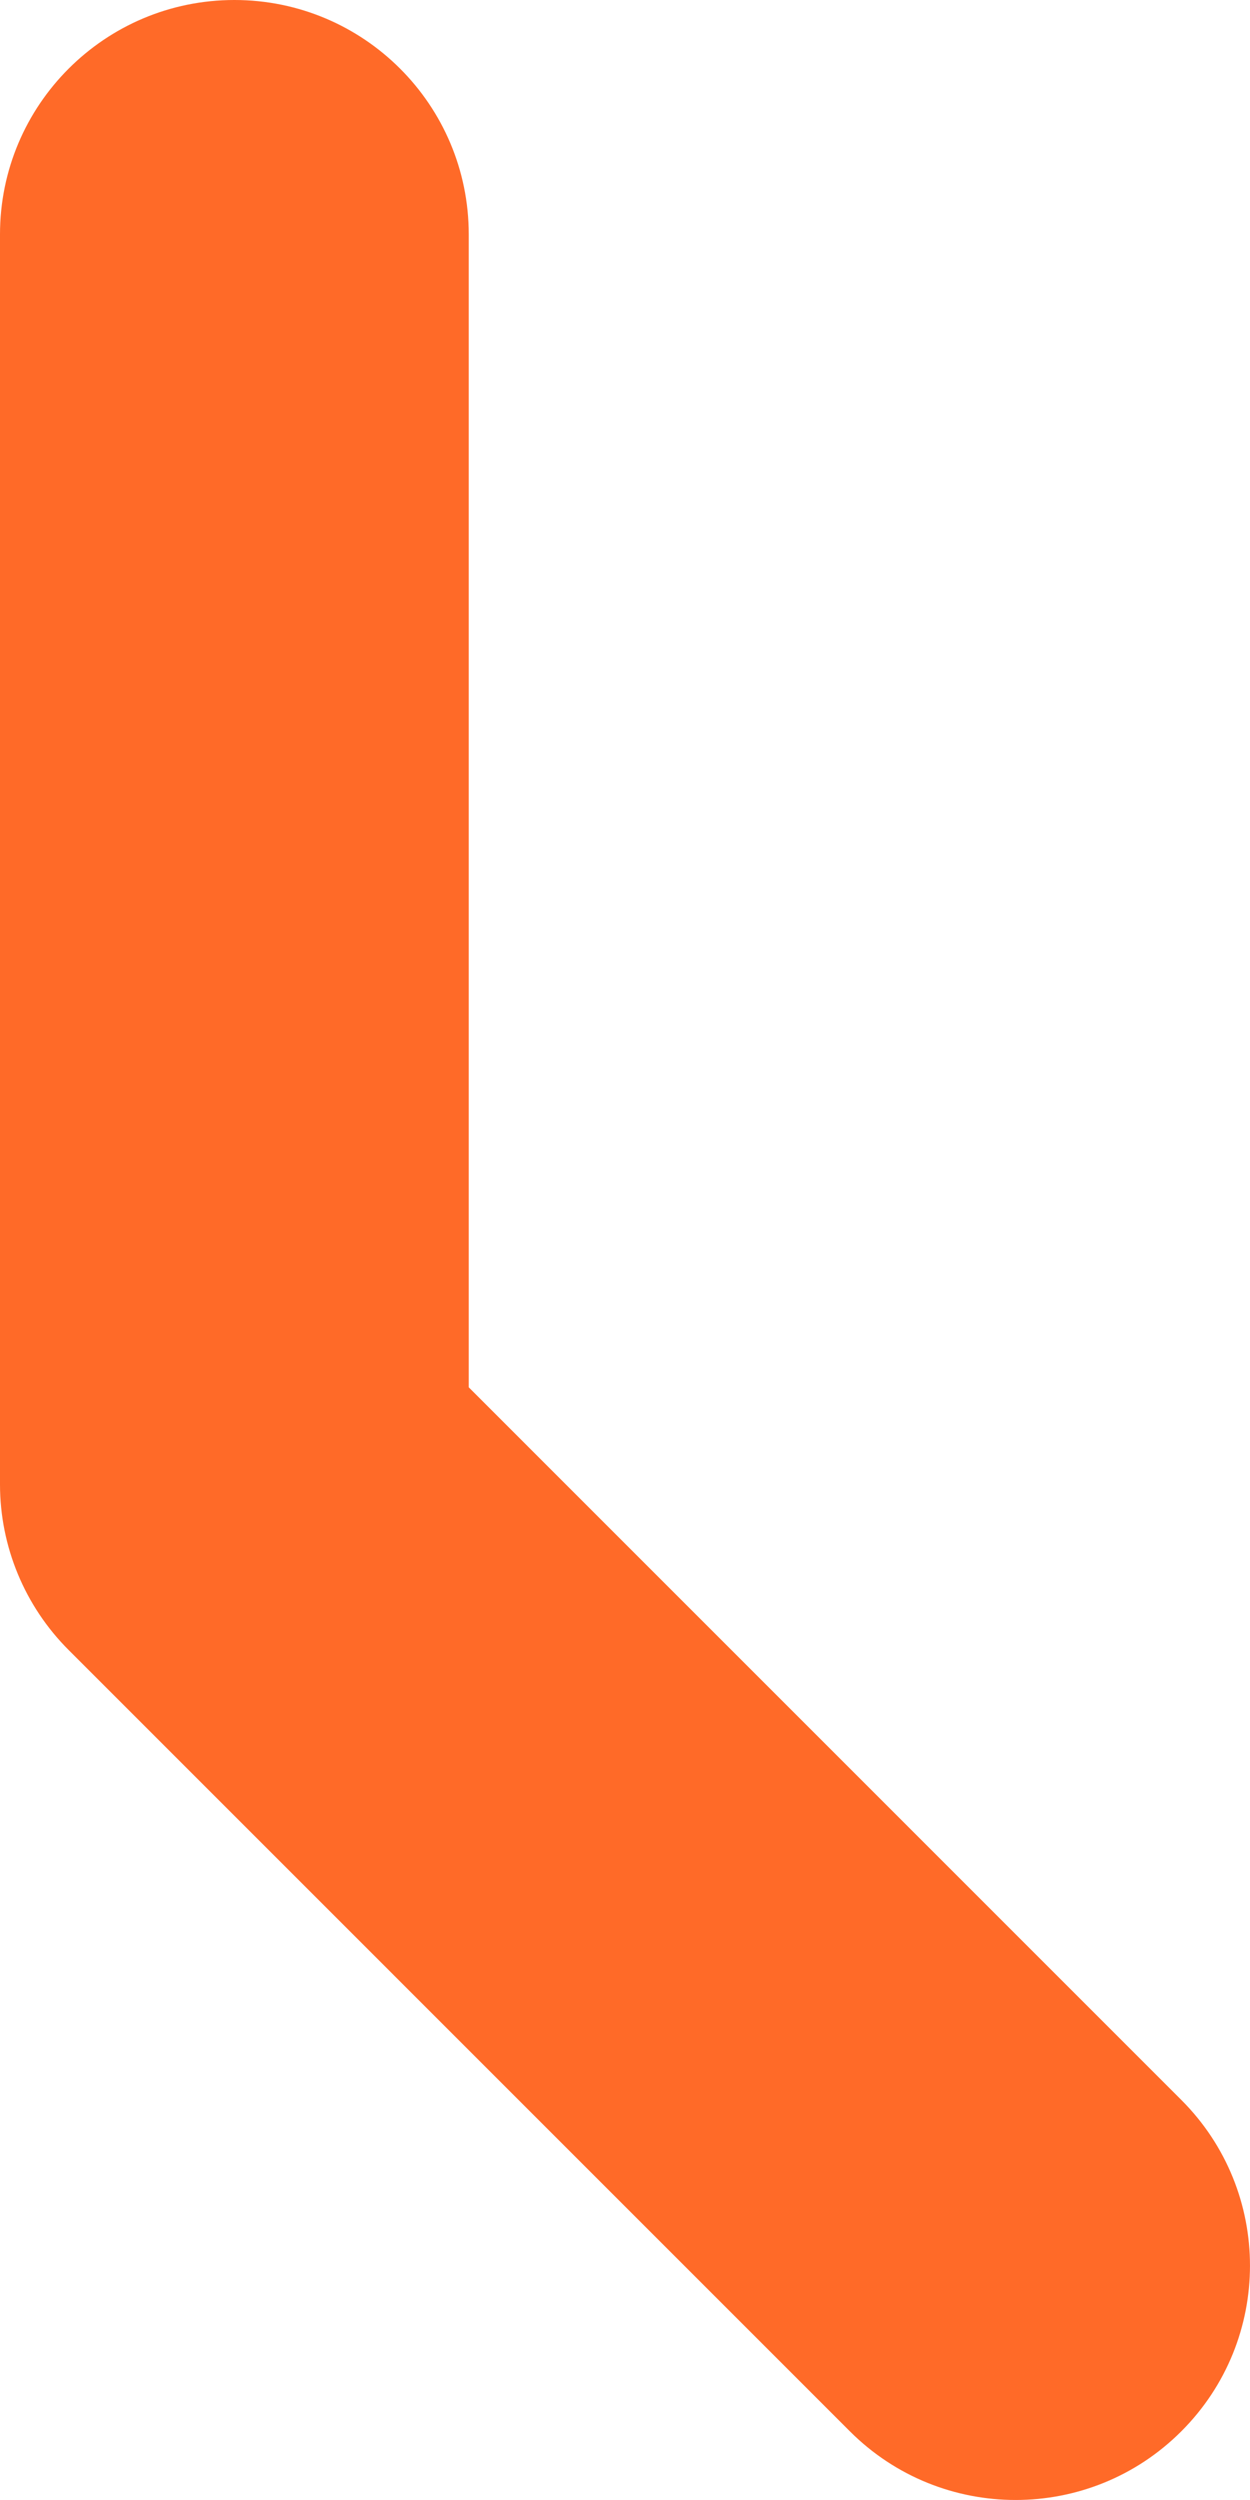 <svg width="20" height="40" viewBox="0 0 20 40" fill="none" xmlns="http://www.w3.org/2000/svg">
<path fill-rule="evenodd" clip-rule="evenodd" d="M3.75 0C5.821 0 7.5 1.679 7.5 3.75V22.197L18.901 33.599C20.366 35.063 20.366 37.437 18.901 38.901C17.437 40.366 15.063 40.366 13.598 38.901L1.099 26.401C0.395 25.698 0 24.744 0 23.75V3.75C0 1.679 1.679 0 3.75 0Z" fill="#FF6A28"/>
</svg>
